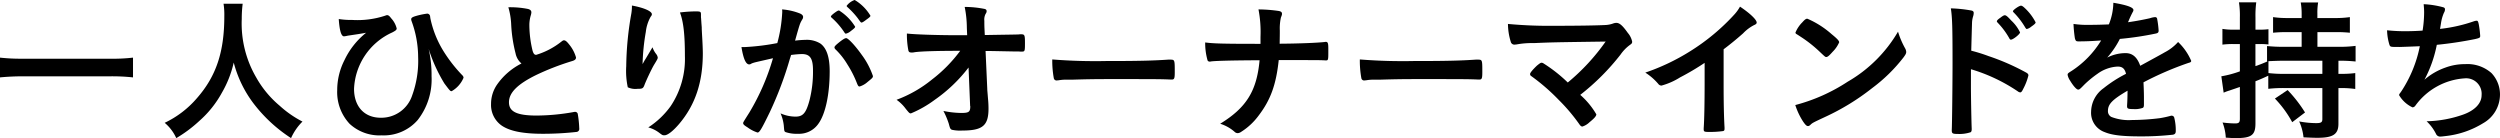 <svg xmlns="http://www.w3.org/2000/svg" width="416.122" height="22.988" viewBox="0 0 416.122 22.988"><g transform="translate(-0.386 -44.97)"><path d="M22.525,57.852a32.315,32.315,0,0,0-3.754-.18H4.165c-1.362,0-2.725.077-3.779.18V54.561a31.037,31.037,0,0,0,3.779.18H18.771a28.189,28.189,0,0,0,3.754-.18Z"/><path d="M40.78,45.587a19.672,19.672,0,0,0-.154,2.546,17.793,17.793,0,0,0,2.416,9.745,16.9,16.9,0,0,0,3.883,4.68,17.492,17.492,0,0,0,3.806,2.648,9.119,9.119,0,0,0-1.9,2.752,24.726,24.726,0,0,1-6.274-5.811,19.287,19.287,0,0,1-3.266-6.763,17.771,17.771,0,0,1-1.954,4.988,17.3,17.3,0,0,1-3.78,4.732,21.892,21.892,0,0,1-3.831,2.854,7.2,7.2,0,0,0-1.929-2.546,16.241,16.241,0,0,0,5.4-4.14c3.189-3.651,4.526-7.688,4.526-13.6a11.973,11.973,0,0,0-.129-2.083Z"/><path d="M58.957,48.287a14.756,14.756,0,0,0,5.58-.72.792.792,0,0,1,.283-.077c.205,0,.386.128.668.514a3.84,3.84,0,0,1,.926,1.7c0,.232-.154.36-.745.669a10.785,10.785,0,0,0-6.352,9.385c0,2.957,1.723,4.809,4.449,4.809a5.4,5.4,0,0,0,5.219-3.7,16.845,16.845,0,0,0,1-6.428,17.47,17.47,0,0,0-1.106-5.992,1.171,1.171,0,0,1-.051-.257c0-.257.18-.385.9-.591a12.259,12.259,0,0,1,1.749-.36.47.47,0,0,1,.437.257c.051.077.051.077.1.488a16.863,16.863,0,0,0,2.289,5.658,24.157,24.157,0,0,0,3.06,3.882.585.585,0,0,1,.18.386,4.589,4.589,0,0,1-1.98,2.237c-.231,0-.283-.051-1.209-1.286a26.084,26.084,0,0,1-2.622-5.76,19.361,19.361,0,0,1,.488,4.578,10.97,10.97,0,0,1-2.314,7.276A7.478,7.478,0,0,1,63.92,67.5a7.3,7.3,0,0,1-5.349-1.928,7.722,7.722,0,0,1-2.057-5.58,10.986,10.986,0,0,1,1.209-5.014,12.819,12.819,0,0,1,3.6-4.552c-1.337.232-1.363.232-2.932.463-.154.026-.283.052-.385.077a2.927,2.927,0,0,1-.361.052c-.462,0-.745-.952-.874-2.88a13.624,13.624,0,0,0,2.186.154"/><path d="M86.212,53.892a23.832,23.832,0,0,1-.746-4.988A11.9,11.9,0,0,0,85,46.178a15.089,15.089,0,0,1,3.266.283c.386.1.566.283.566.566a1.974,1.974,0,0,1-.077.437,5.644,5.644,0,0,0-.258,1.748,18.515,18.515,0,0,0,.54,4.217c.155.489.309.669.592.669a12.568,12.568,0,0,0,4.114-2.134c.334-.258.386-.283.515-.283.231,0,.462.18.848.668a5.962,5.962,0,0,1,1.157,2.186c0,.283-.18.463-.617.591a43.048,43.048,0,0,0-5.991,2.315c-3.137,1.542-4.552,2.956-4.552,4.551,0,1.568,1.312,2.211,4.629,2.211a35.674,35.674,0,0,0,6.042-.566,2.236,2.236,0,0,1,.335-.051.462.462,0,0,1,.437.309,17.412,17.412,0,0,1,.257,2.442.507.507,0,0,1-.437.592,50.36,50.36,0,0,1-5.632.308c-3.291,0-5.476-.437-6.839-1.362a4.181,4.181,0,0,1-1.774-3.6,5.65,5.65,0,0,1,1.028-3.266,10.966,10.966,0,0,1,4.037-3.471,2.962,2.962,0,0,1-.977-1.646"/><path d="M107.733,54.946c.129-.2.129-.2,1.26-2.108a3.772,3.772,0,0,0,.617,1.131,1.189,1.189,0,0,1,.258.592c0,.154-.052.283-.669,1.285-.437.772-1.183,2.366-1.492,3.137-.257.72-.36.772-1.208.772a2.977,2.977,0,0,1-1.62-.257,12.911,12.911,0,0,1-.257-3.5,52.775,52.775,0,0,1,.848-8.769,7.432,7.432,0,0,0,.1-1.337c2.006.36,3.317.952,3.317,1.44,0,.129-.025.206-.206.437a6.615,6.615,0,0,0-.8,2.52,35.592,35.592,0,0,0-.54,5.349c.232-.412.232-.412.386-.695m9.334-7.508v.437c.026.1.026.309.051.592.026.411.026.411.078,1.054,0,.283,0,.283.051,1.234.077,1.234.129,2.469.129,3.086,0,4.834-1.26,8.588-3.934,11.751-1.029,1.208-1.929,1.9-2.443,1.9-.309,0-.334,0-.874-.412a5.289,5.289,0,0,0-1.826-.9,13.786,13.786,0,0,0,3.728-3.548,14.091,14.091,0,0,0,2.366-8.331c0-3.523-.231-5.683-.823-7.252a21.791,21.791,0,0,1,2.623-.18c.771,0,.874.052.874.489Z"/><path d="M125.859,55.41a1.887,1.887,0,0,0-.463.18.548.548,0,0,1-.307.1c-.567,0-.978-.978-1.287-2.881h.488a38.369,38.369,0,0,0,5.478-.668,23.958,23.958,0,0,0,.822-5.168,2.957,2.957,0,0,0-.026-.438,10.2,10.2,0,0,1,2.881.643c.411.155.618.36.618.618a.75.75,0,0,1-.155.437c-.386.668-.386.668-1.183,3.5a16.025,16.025,0,0,1,1.748-.129,4.286,4.286,0,0,1,2.47.617c1.028.746,1.543,2.263,1.543,4.6,0,3.831-.7,7.123-1.879,8.743a3.9,3.9,0,0,1-3.419,1.671,5.645,5.645,0,0,1-2.058-.283c-.205-.129-.205-.129-.282-1.08a6.86,6.86,0,0,0-.539-2.031,6.179,6.179,0,0,0,2.493.54c1.234,0,1.749-.592,2.315-2.674a19.1,19.1,0,0,0,.591-5.015c0-2.005-.489-2.725-1.852-2.725a16.476,16.476,0,0,0-1.8.154c-.078.309-.1.334-.205.669a59.194,59.194,0,0,1-3.344,8.871c-1.362,2.8-1.7,3.368-2.031,3.368a5.672,5.672,0,0,1-1.647-.848c-.59-.36-.745-.515-.745-.72,0-.129,0-.129,1.054-1.8a37.849,37.849,0,0,0,3.909-9c-1.9.437-2.958.668-3.189.746m16.148-5.271a1.9,1.9,0,0,1-.821.436c-.079,0-.155-.051-.233-.18a12.163,12.163,0,0,0-2.185-2.52.219.219,0,0,1-.078-.154c0-.1.18-.282.617-.617.437-.308.567-.385.746-.385a8.38,8.38,0,0,1,2.674,2.7c0,.154-.205.334-.72.72m-2.724,2.725c0-.18.231-.411.976-1,.514-.386.772-.54.977-.54.334,0,1.491,1.235,2.571,2.752a12.87,12.87,0,0,1,1.877,3.548c0,.257-.077.334-.9,1a3.558,3.558,0,0,1-1.312.746c-.179,0-.257-.077-.437-.515a17.682,17.682,0,0,0-1.619-3.188,11.954,11.954,0,0,0-1.981-2.494.5.5,0,0,1-.153-.309m3.367-7.894a7.538,7.538,0,0,1,2.623,2.623c0,.128-.154.282-.669.643-.463.36-.694.488-.8.488-.129,0-.129,0-.642-.72a13.447,13.447,0,0,0-1.724-1.851c-.076-.077-.128-.129-.128-.206a2.8,2.8,0,0,1,1.337-.977"/><path d="M161.6,56.206a25.188,25.188,0,0,1-5.657,5.4,18.537,18.537,0,0,1-3.934,2.237c-.232,0-.283-.051-.849-.746a6.592,6.592,0,0,0-1.543-1.517,20.777,20.777,0,0,0,5.889-3.368,23.772,23.772,0,0,0,4.705-4.783c-3.78,0-6.48.077-7.585.231a1.858,1.858,0,0,1-.463.052c-.36,0-.463-.052-.566-.283a13.679,13.679,0,0,1-.257-2.88c1.183.154,5.066.283,8.306.283h1.722l-.051-1.209a18.011,18.011,0,0,0-.36-3.5,17.039,17.039,0,0,1,3.317.334c.231.051.334.18.334.36s-.025.231-.18.488a2.05,2.05,0,0,0-.2,1.132c0,.385,0,.848.025,1.311l.051,1.054c4.526-.077,5.066-.077,5.606-.1a3.054,3.054,0,0,1,.437-.025c.592,0,.643.128.643,1.465s-.025,1.415-.514,1.415h-.154a3.306,3.306,0,0,1-.437-.026h-.952c-1.517-.026-3.6-.077-4.5-.077l.283,6.325c0,.232.026.36.129,1.7a15.5,15.5,0,0,1,.077,1.569c0,2.829-.977,3.651-4.371,3.651a6.352,6.352,0,0,1-1.723-.128c-.258-.129-.309-.206-.514-1a13.016,13.016,0,0,0-.9-2.134,15.512,15.512,0,0,0,2.982.334c1.26,0,1.492-.18,1.492-1.106a.126.126,0,0,0-.026-.077Z"/><path d="M184.817,55.127c4.705,0,7.4-.051,10-.232h.334c.772,0,.772.026.772,2.083,0,1.054-.077,1.235-.514,1.235h-.1c-1.7-.078-2.649-.078-10.08-.078-2.725,0-4.088.026-6.454.1h-.745a6.712,6.712,0,0,0-1.44.1c-.129,0-.232.026-.284.026a.465.465,0,0,1-.513-.36,16.393,16.393,0,0,1-.258-3.137,90.034,90.034,0,0,0,9.283.257"/><path d="M221.483,53.686c0,1.183-.025,1.337-.36,1.337h-.128c-.9-.051-1.183-.051-7.766-.051-.437,4.114-1.363,6.634-3.343,9.231a10.675,10.675,0,0,1-2.931,2.726,1.1,1.1,0,0,1-.54.205.76.76,0,0,1-.54-.231,6.661,6.661,0,0,0-2.391-1.337c4.371-2.674,6.094-5.477,6.557-10.568-4.783.025-7.406.1-8.1.2a.635.635,0,0,1-.206.026.366.366,0,0,1-.386-.334,10.326,10.326,0,0,1-.36-2.855c1.312.18,2.8.232,9.206.232V51.115a20.033,20.033,0,0,0-.335-4.577,24.259,24.259,0,0,1,3.369.257c.386.077.54.206.54.463,0,.154,0,.18-.18.642a8.383,8.383,0,0,0-.18,2.135c0,.617,0,.668-.025,2.211,3.522-.026,6.3-.154,7.482-.283a.659.659,0,0,1,.206-.025c.334,0,.411.231.411,1.131v.617Z"/><path d="M236.01,55.127c4.705,0,7.4-.051,10-.232h.335c.771,0,.771.026.771,2.083,0,1.054-.077,1.235-.514,1.235h-.1c-1.7-.078-2.648-.078-10.08-.078-2.725,0-4.088.026-6.454.1h-.745a6.712,6.712,0,0,0-1.44.1c-.129,0-.232.026-.284.026a.465.465,0,0,1-.513-.36,16.4,16.4,0,0,1-.258-3.137,90.033,90.033,0,0,0,9.283.257"/><path d="M267.636,51.887c-8.948.128-8.948.128-11.931.257a14.076,14.076,0,0,0-2.931.231c-.129,0-.257.026-.309.026a.62.62,0,0,1-.617-.488,10.184,10.184,0,0,1-.463-2.958,73.9,73.9,0,0,0,7.74.309c3.651,0,6.994-.051,8.434-.128a4.391,4.391,0,0,0,1.337-.258,1.529,1.529,0,0,1,.54-.1c.514,0,1.029.438,1.9,1.672a3.22,3.22,0,0,1,.72,1.44c0,.283-.051.334-.488.643a6.751,6.751,0,0,0-1.441,1.517,38.535,38.535,0,0,1-6.711,6.711A12.9,12.9,0,0,1,266.093,64c0,.283-.334.668-1.131,1.311a3.012,3.012,0,0,1-1.183.72c-.154,0-.283-.077-.463-.308a29.745,29.745,0,0,0-3.471-4.114,33.336,33.336,0,0,0-4.6-3.986.375.375,0,0,1-.179-.334c0-.206.437-.72,1.131-1.389.411-.334.617-.488.771-.488a.608.608,0,0,1,.36.128,24.5,24.5,0,0,1,4.012,3.163,34.578,34.578,0,0,0,6.3-6.814"/><path d="M287.28,58.829c0,3.24.051,5.631.154,7.38v.18c0,.283-.077.386-.334.411a15.692,15.692,0,0,1-2.263.129c-.8,0-.874-.052-.874-.489v-.128c.1-1.312.155-4.243.155-7.483V55.435a42.17,42.17,0,0,1-4.089,2.417,11.462,11.462,0,0,1-3.085,1.363.671.671,0,0,1-.541-.283,9.622,9.622,0,0,0-2.159-1.877,35.465,35.465,0,0,0,7.456-3.549,34.983,34.983,0,0,0,7.457-6.222,6.678,6.678,0,0,0,.849-1.209c1.62,1.08,2.777,2.16,2.777,2.648,0,.155-.1.283-.412.412a6.791,6.791,0,0,0-1.851,1.388c-1.131,1-2.237,1.9-3.24,2.649Z"/><path d="M317.492,53.018a1.344,1.344,0,0,1,.18.591c0,.257-.1.437-.437.9a26.744,26.744,0,0,1-5.22,5.117,38.754,38.754,0,0,1-7.843,4.808c-1.98.926-2.082.978-2.391,1.261-.206.205-.309.257-.463.257-.231,0-.437-.206-.823-.772a11.473,11.473,0,0,1-1.285-2.725,29.517,29.517,0,0,0,8.717-3.883,23.008,23.008,0,0,0,8.382-8.331,14.114,14.114,0,0,0,1.183,2.777M300.367,48.7c.437-.489.617-.617.849-.617a15.044,15.044,0,0,1,4.011,2.545c.977.8,1.285,1.132,1.285,1.389a5.1,5.1,0,0,1-1.08,1.569c-.566.642-.848.874-1.054.874-.18,0-.18,0-1.234-1a21.6,21.6,0,0,0-2.674-2.134c-.9-.592-.9-.592-1.08-.695a.311.311,0,0,1-.155-.231,5.159,5.159,0,0,1,1.132-1.7"/><path d="M328.445,59.369c0,1.6.077,5.786.128,6.994v.129c0,.232-.051.411-.18.488a5.873,5.873,0,0,1-2.16.283c-.823,0-.977-.077-.977-.591v-.1c.051-.668.129-8.1.129-11.134,0-5.914-.052-7.611-.283-9.077a22.378,22.378,0,0,1,3.42.36c.257.052.385.18.385.386a1.969,1.969,0,0,1-.1.591,4.113,4.113,0,0,0-.18,1.08c0,.052-.051,1.594-.129,4.629a27.017,27.017,0,0,1,2.881.9,37.979,37.979,0,0,1,6.325,2.777c.206.128.309.257.309.437a9.55,9.55,0,0,1-.875,2.263c-.205.437-.334.565-.488.565a.764.764,0,0,1-.412-.179,28.214,28.214,0,0,0-7.79-3.678Zm6.4-8a12.423,12.423,0,0,0-1.928-2.6c-.129-.154-.155-.154-.155-.231,0-.154.129-.309.618-.643.359-.283.565-.386.694-.386.231,0,.462.206,1.105.9a6.536,6.536,0,0,1,1.441,1.954c0,.283-1.158,1.209-1.518,1.209-.1,0-.18-.051-.257-.206m3.6-1.928a1.73,1.73,0,0,1-.694.36c-.078,0-.129-.052-.257-.232a12.537,12.537,0,0,0-1.929-2.519.382.382,0,0,1-.129-.206c0-.206,1.029-.926,1.337-.926.129,0,.284.077.541.309a8.6,8.6,0,0,1,1.9,2.468c0,.154-.18.334-.771.746"/><path d="M354.516,60.064c-2.546,1.491-3.265,2.237-3.265,3.368a1.066,1.066,0,0,0,.565,1,8.044,8.044,0,0,0,3.446.515,38.867,38.867,0,0,0,4.629-.309,16.584,16.584,0,0,0,1.876-.411h.129a.435.435,0,0,1,.386.308,8.494,8.494,0,0,1,.257,2.237c0,.386-.129.54-.463.617a47.476,47.476,0,0,1-5.348.283c-3.137,0-4.809-.205-6.043-.72a3.4,3.4,0,0,1-2.237-3.394,4.9,4.9,0,0,1,2.082-3.909,21.478,21.478,0,0,1,3.729-2.391c-.205-.848-.592-1.208-1.389-1.208a6.2,6.2,0,0,0-3.368,1.208,17.355,17.355,0,0,0-2.16,1.774c-.771.8-.849.849-1.054.849-.258,0-.8-.591-1.337-1.491a2.538,2.538,0,0,1-.412-.952c0-.231.052-.283.669-.668a15.809,15.809,0,0,0,4.911-5.066c-1.826.129-2.777.154-3.78.154-.385,0-.462-.077-.591-.514a22.013,22.013,0,0,1-.231-2.391,15.318,15.318,0,0,0,2.622.154c1,0,2.109-.026,3.266-.077a10.023,10.023,0,0,0,.746-3.6c2.288.386,3.342.771,3.342,1.208a.622.622,0,0,1-.1.309,16.349,16.349,0,0,0-.721,1.543.986.986,0,0,0-.077.18c1.466-.206,2.752-.463,3.652-.669a3.463,3.463,0,0,1,.822-.18.326.326,0,0,1,.361.232,15.454,15.454,0,0,1,.257,2.005c0,.283-.1.412-.438.489a52.378,52.378,0,0,1-6.017.9,14.463,14.463,0,0,1-2.108,3.111,6.762,6.762,0,0,1,3.06-.746c1.157,0,1.928.669,2.443,2.109,2.545-1.389,3.908-2.134,4.063-2.237a7.836,7.836,0,0,0,2.237-1.723A9.416,9.416,0,0,1,365.11,55.1c0,.155-.1.257-.437.334a52.817,52.817,0,0,0-7.508,3.24c.026.463.077,1.646.077,2.469v1.234c0,.309-.051.463-.18.54a3.8,3.8,0,0,1-1.6.206c-.874,0-1.028-.077-1.028-.489v-.1c.052-.746.077-1.723.077-2.34Z"/><path d="M389.613,57.261H390a16.668,16.668,0,0,0,2.417-.129v2.649A16.327,16.327,0,0,0,390,59.627h-.385v5.939c0,1.749-.874,2.34-3.5,2.34-.565,0-1.234-.025-2.313-.077a8.356,8.356,0,0,0-.721-2.648,15.471,15.471,0,0,0,2.829.283c.8,0,1.029-.129,1.029-.669V59.627h-6.223a21.622,21.622,0,0,0-2.777.128V57.57c-.874.411-1.6.72-2.135.925v7.02c0,1.954-.668,2.443-3.291,2.443-.463,0-.822-.026-1.646-.077a8.292,8.292,0,0,0-.539-2.52,17.944,17.944,0,0,0,2.082.154c.618,0,.8-.154.8-.771v-5.3c-1.105.385-1.131.385-1.722.591a7.481,7.481,0,0,0-.978.36l-.385-2.725a17.467,17.467,0,0,0,3.085-.823V52.3h-1.131a13.186,13.186,0,0,0-1.774.1V49.778a9.984,9.984,0,0,0,1.826.129h1.079V47.875a14.131,14.131,0,0,0-.154-2.519h2.88a16.933,16.933,0,0,0-.129,2.494v2.057h.772a10.51,10.51,0,0,0,1.389-.077v2.545A11.246,11.246,0,0,0,376.6,52.3h-.8v3.677c.8-.283,1.029-.36,2.032-.8h-.1V52.633a25.3,25.3,0,0,0,2.751.128h3.009V50.318H381.23a21.8,21.8,0,0,0-2.494.1v-2.6a16.02,16.02,0,0,0,2.494.154h2.263v-.745a10.44,10.44,0,0,0-.154-1.851h2.9a9.93,9.93,0,0,0-.129,1.851v.745H389a16.155,16.155,0,0,0,2.519-.154v2.6a21.517,21.517,0,0,0-2.494-.1h-2.906v2.443h3.575a20.309,20.309,0,0,0,2.777-.154v2.6a24.989,24.989,0,0,0-2.854-.129Zm-9.1-2.186c-.771,0-2.006.052-2.545.078v1.979a20.227,20.227,0,0,0,2.751.129h6.223V55.075Zm.643,4.886a22.487,22.487,0,0,1,2.9,3.728l-2.134,1.62a17.907,17.907,0,0,0-2.88-3.934Z"/><path d="M399.717,52.787c-1.388,0-1.44,0-1.594-.309a8.924,8.924,0,0,1-.412-2.468,27.6,27.6,0,0,0,3.112.154c.745,0,1.748-.026,2.8-.1a19.586,19.586,0,0,0,.256-3.034c0-.437-.025-.772-.077-1.363a15.155,15.155,0,0,1,3.266.515c.206.076.283.154.283.359a1.123,1.123,0,0,1-.18.566,6.924,6.924,0,0,0-.489,1.749c-.077.488-.1.591-.154.925a25.539,25.539,0,0,0,5.683-1.285,1.74,1.74,0,0,1,.411-.077c.18,0,.257.128.36.642a17.4,17.4,0,0,1,.231,1.878c0,.308-.1.359-.874.539a63.26,63.26,0,0,1-6.351.952,20.733,20.733,0,0,1-2.057,5.811,10.687,10.687,0,0,1,3.445-2.006,9.366,9.366,0,0,1,3.343-.591,6.04,6.04,0,0,1,4.372,1.491,5.158,5.158,0,0,1,1.414,3.626,5.487,5.487,0,0,1-2.829,4.731,14.93,14.93,0,0,1-6.094,2.109c-.411.051-.822.1-.977.1a.741.741,0,0,1-.745-.437,7.4,7.4,0,0,0-1.569-2.109,19.471,19.471,0,0,0,6.068-1.106c1.954-.694,3.086-1.877,3.086-3.239a2.581,2.581,0,0,0-2.8-2.8,11.009,11.009,0,0,0-8.228,4.551.658.658,0,0,1-.463.283,5.058,5.058,0,0,1-2.237-2.031c0-.129.025-.181.283-.515a21.082,21.082,0,0,0,3.163-7.637c-.437.026-3.163.129-3.446.129"/></g></svg>